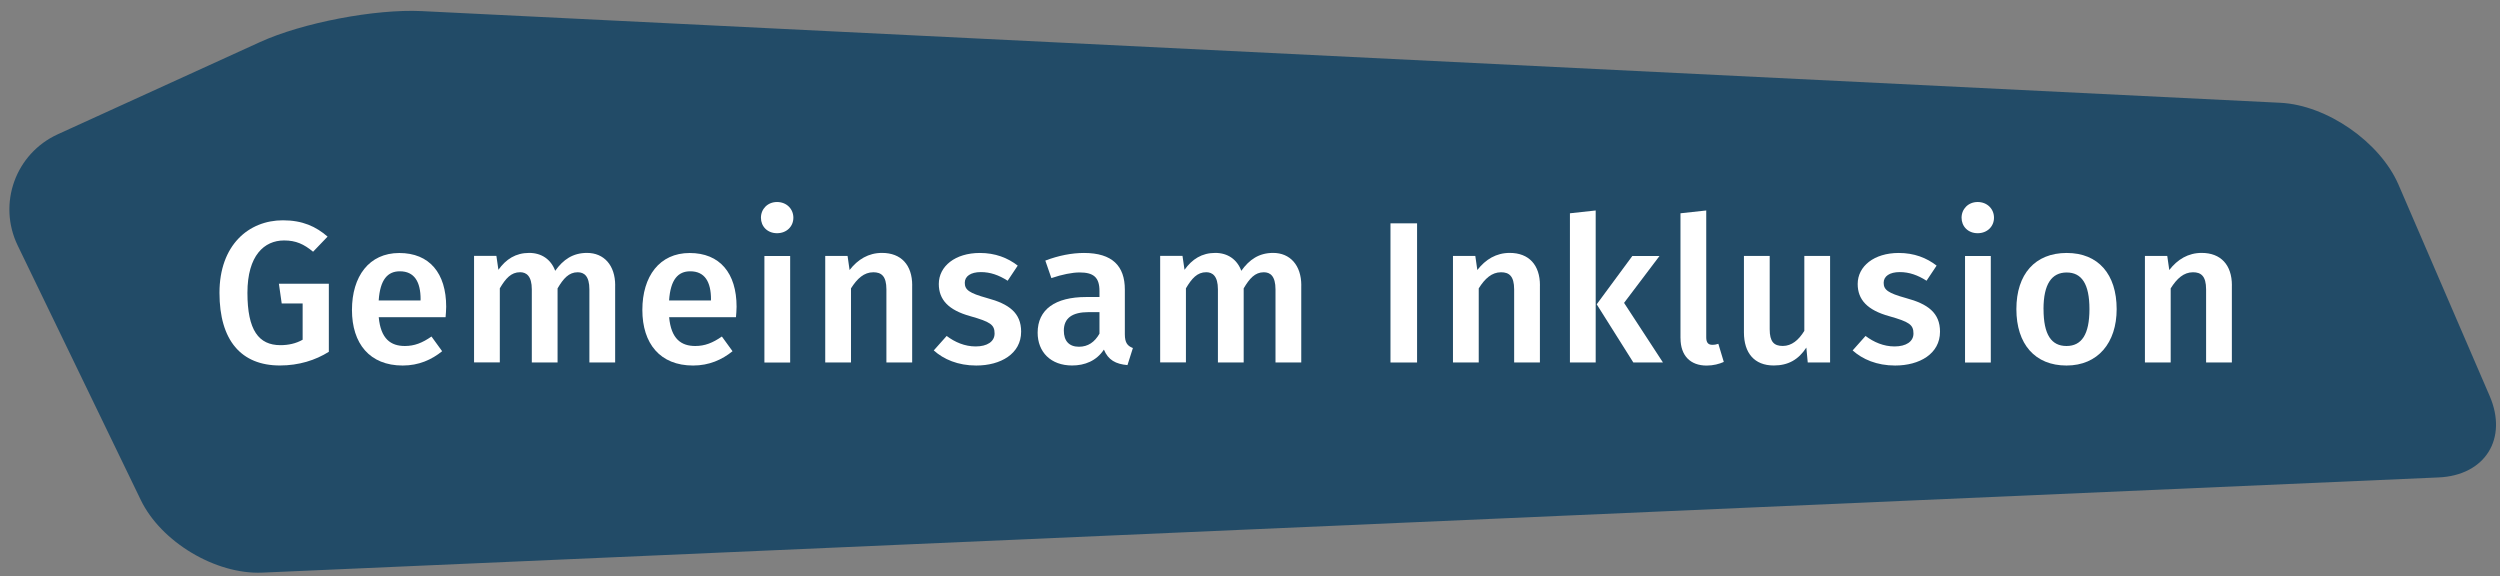 <?xml version="1.0" encoding="UTF-8"?>
<svg xmlns="http://www.w3.org/2000/svg" id="Ebene_1" viewBox="0 0 569.66 131.33">
  <rect x="0" y="0" width="569.66" height="131.33" fill="#808080" stroke="none"/>
  <defs>
    <style>.cls-1{fill:#fff;}.cls-2{fill:#224b67;}</style>
  </defs>
  <path class="cls-2" d="m96.09,2.53c-10.6-.52-27.19,2.65-36.85,7.06L13.2,30.58C3.53,34.98-.59,46.41,4.04,55.96l28.05,57.99c4.62,9.56,17.08,17,27.69,16.53l495.88-21.69c10.61-.46,15.85-8.82,11.64-18.57l-20.76-48.12c-4.21-9.75-16.32-18.15-26.93-18.68L96.09,2.53Z"></path>
  <path class="cls-1" d="m74.64,53.92l-3.3,3.44c-2.11-1.74-3.9-2.57-6.61-2.57-4.5,0-8.35,3.4-8.35,11.93s2.57,11.93,7.53,11.93c1.79,0,3.53-.37,5.05-1.24v-8.26h-4.77l-.64-4.5h11.38v15.51c-3.07,1.93-6.84,3.12-11.15,3.12-8.81,0-13.77-5.69-13.77-16.56s6.65-16.52,14.45-16.52c4.5,0,7.53,1.42,10.19,3.72Z"></path>
  <path class="cls-1" d="m101.53,72.28h-15.23c.46,4.96,2.75,6.56,5.96,6.56,2.16,0,3.95-.69,6.06-2.16l2.43,3.35c-2.39,1.93-5.32,3.26-8.99,3.26-7.52,0-11.56-5-11.56-12.66s3.9-12.98,10.78-12.98,10.69,4.59,10.69,12.25c0,.78-.09,1.74-.14,2.39Zm-5.69-4.08c0-3.99-1.42-6.38-4.73-6.38-2.75,0-4.5,1.84-4.82,6.65h9.54v-.28Z"></path>
  <path class="cls-1" d="m140.17,65.03v17.57h-5.87v-16.66c0-3.03-1.19-3.9-2.66-3.9-2.02,0-3.26,1.42-4.59,3.67v16.88h-5.87v-16.66c0-3.03-1.24-3.9-2.66-3.9-2.06,0-3.3,1.42-4.63,3.67v16.88h-5.87v-24.27h5.09l.46,3.17c1.74-2.43,3.95-3.85,7.02-3.85,2.8,0,4.96,1.47,5.92,4.08,1.83-2.57,4.04-4.08,7.25-4.08,3.85,0,6.42,2.8,6.42,7.39Z"></path>
  <path class="cls-1" d="m167.7,72.28h-15.23c.46,4.96,2.75,6.56,5.96,6.56,2.16,0,3.95-.69,6.06-2.16l2.43,3.35c-2.39,1.93-5.32,3.26-8.99,3.26-7.52,0-11.56-5-11.56-12.66s3.9-12.98,10.78-12.98,10.69,4.59,10.69,12.25c0,.78-.09,1.74-.14,2.39Zm-5.69-4.08c0-3.99-1.42-6.38-4.73-6.38-2.75,0-4.5,1.84-4.82,6.65h9.54v-.28Z"></path>
  <path class="cls-1" d="m180.78,49.61c0,1.97-1.51,3.53-3.72,3.53s-3.67-1.56-3.67-3.53,1.51-3.58,3.67-3.58,3.72,1.56,3.72,3.58Zm-.73,32.99h-5.87v-24.27h5.87v24.27Z"></path>
  <path class="cls-1" d="m207.85,65.03v17.57h-5.87v-16.66c0-3.03-1.15-3.9-2.98-3.9-2.11,0-3.67,1.42-5.09,3.67v16.88h-5.87v-24.27h5.09l.46,3.21c1.88-2.43,4.31-3.9,7.39-3.9,4.36,0,6.88,2.75,6.88,7.39Z"></path>
  <path class="cls-1" d="m231.9,60.53l-2.29,3.44c-2.02-1.29-3.95-1.97-6.1-1.97-2.34,0-3.67.96-3.67,2.43,0,1.61.96,2.34,5.09,3.49,4.96,1.33,7.75,3.35,7.75,7.66,0,5.05-4.68,7.71-10.23,7.71-4.17,0-7.43-1.42-9.68-3.44l2.94-3.3c1.88,1.42,4.13,2.39,6.61,2.39,2.62,0,4.31-1.1,4.31-2.94,0-2.02-.96-2.66-5.51-3.95-5-1.38-7.2-3.76-7.2-7.34,0-4.04,3.72-7.07,9.36-7.07,3.49,0,6.33,1.1,8.63,2.89Z"></path>
  <path class="cls-1" d="m258.15,79.29l-1.24,3.9c-2.66-.23-4.4-1.15-5.37-3.53-1.7,2.57-4.36,3.62-7.25,3.62-4.86,0-7.85-3.07-7.85-7.48,0-5.28,3.99-8.12,11.06-8.12h3.03v-1.38c0-3.17-1.42-4.22-4.54-4.22-1.65,0-3.99.46-6.42,1.29l-1.38-3.99c2.98-1.15,6.06-1.74,8.81-1.74,6.47,0,9.31,2.98,9.31,8.35v10.19c0,1.97.64,2.66,1.83,3.12Zm-7.62-3.26v-4.91h-2.43c-3.81,0-5.69,1.38-5.69,4.22,0,2.34,1.19,3.67,3.44,3.67,2.07,0,3.58-1.05,4.68-2.98Z"></path>
  <path class="cls-1" d="m296.51,65.03v17.57h-5.87v-16.66c0-3.03-1.19-3.9-2.66-3.9-2.02,0-3.26,1.42-4.59,3.67v16.88h-5.87v-16.66c0-3.03-1.24-3.9-2.66-3.9-2.06,0-3.3,1.42-4.63,3.67v16.88h-5.87v-24.27h5.09l.46,3.17c1.74-2.43,3.95-3.85,7.02-3.85,2.8,0,4.96,1.47,5.92,4.08,1.83-2.57,4.04-4.08,7.25-4.08,3.85,0,6.42,2.8,6.42,7.39Z"></path>
  <path class="cls-1" d="m322.9,82.6h-6.06v-31.71h6.06v31.71Z"></path>
  <path class="cls-1" d="m350.89,65.03v17.57h-5.87v-16.66c0-3.03-1.15-3.9-2.98-3.9-2.11,0-3.67,1.42-5.09,3.67v16.88h-5.87v-24.27h5.09l.46,3.21c1.88-2.43,4.31-3.9,7.39-3.9,4.36,0,6.88,2.75,6.88,7.39Z"></path>
  <path class="cls-1" d="m363.6,82.6h-5.87v-34l5.87-.64v34.64Zm6.47-13.58l8.86,13.58h-6.75l-8.35-13.26,8.12-11.01h6.19l-8.08,10.69Z"></path>
  <path class="cls-1" d="m382.92,77.05v-28.45l5.87-.64v28.91c0,1.15.41,1.7,1.38,1.7.55,0,.96-.09,1.38-.23l1.24,4.13c-1.01.46-2.39.83-3.9.83-3.72,0-5.96-2.25-5.96-6.24Z"></path>
  <path class="cls-1" d="m417.01,82.6h-5.09l-.32-3.4c-1.79,2.75-4.13,4.08-7.43,4.08-4.41,0-6.79-2.84-6.79-7.53v-17.43h5.87v16.7c0,2.84.96,3.81,2.98,3.81s3.62-1.33,4.91-3.44v-17.07h5.87v24.27Z"></path>
  <path class="cls-1" d="m441.28,60.53l-2.29,3.44c-2.02-1.29-3.95-1.97-6.1-1.97-2.34,0-3.67.96-3.67,2.43,0,1.61.96,2.34,5.09,3.49,4.96,1.33,7.75,3.35,7.75,7.66,0,5.05-4.68,7.71-10.23,7.71-4.17,0-7.43-1.42-9.68-3.44l2.94-3.3c1.88,1.42,4.13,2.39,6.61,2.39,2.62,0,4.31-1.1,4.31-2.94,0-2.02-.96-2.66-5.51-3.95-5-1.38-7.2-3.76-7.2-7.34,0-4.04,3.72-7.07,9.36-7.07,3.49,0,6.33,1.1,8.63,2.89Z"></path>
  <path class="cls-1" d="m454.36,49.61c0,1.97-1.51,3.53-3.72,3.53s-3.67-1.56-3.67-3.53,1.51-3.58,3.67-3.58,3.72,1.56,3.72,3.58Zm-.73,32.99h-5.87v-24.27h5.87v24.27Z"></path>
  <path class="cls-1" d="m482.31,70.44c0,7.66-4.27,12.85-11.43,12.85s-11.42-4.86-11.42-12.85,4.27-12.8,11.47-12.8,11.38,4.86,11.38,12.8Zm-16.66,0c0,5.83,1.79,8.4,5.23,8.4s5.23-2.62,5.23-8.4-1.79-8.35-5.19-8.35-5.28,2.62-5.28,8.35Z"></path>
  <path class="cls-1" d="m508.56,65.03v17.57h-5.87v-16.66c0-3.03-1.15-3.9-2.98-3.9-2.11,0-3.67,1.42-5.09,3.67v16.88h-5.87v-24.27h5.09l.46,3.21c1.88-2.43,4.31-3.9,7.39-3.9,4.36,0,6.88,2.75,6.88,7.39Z"></path>
</svg>
